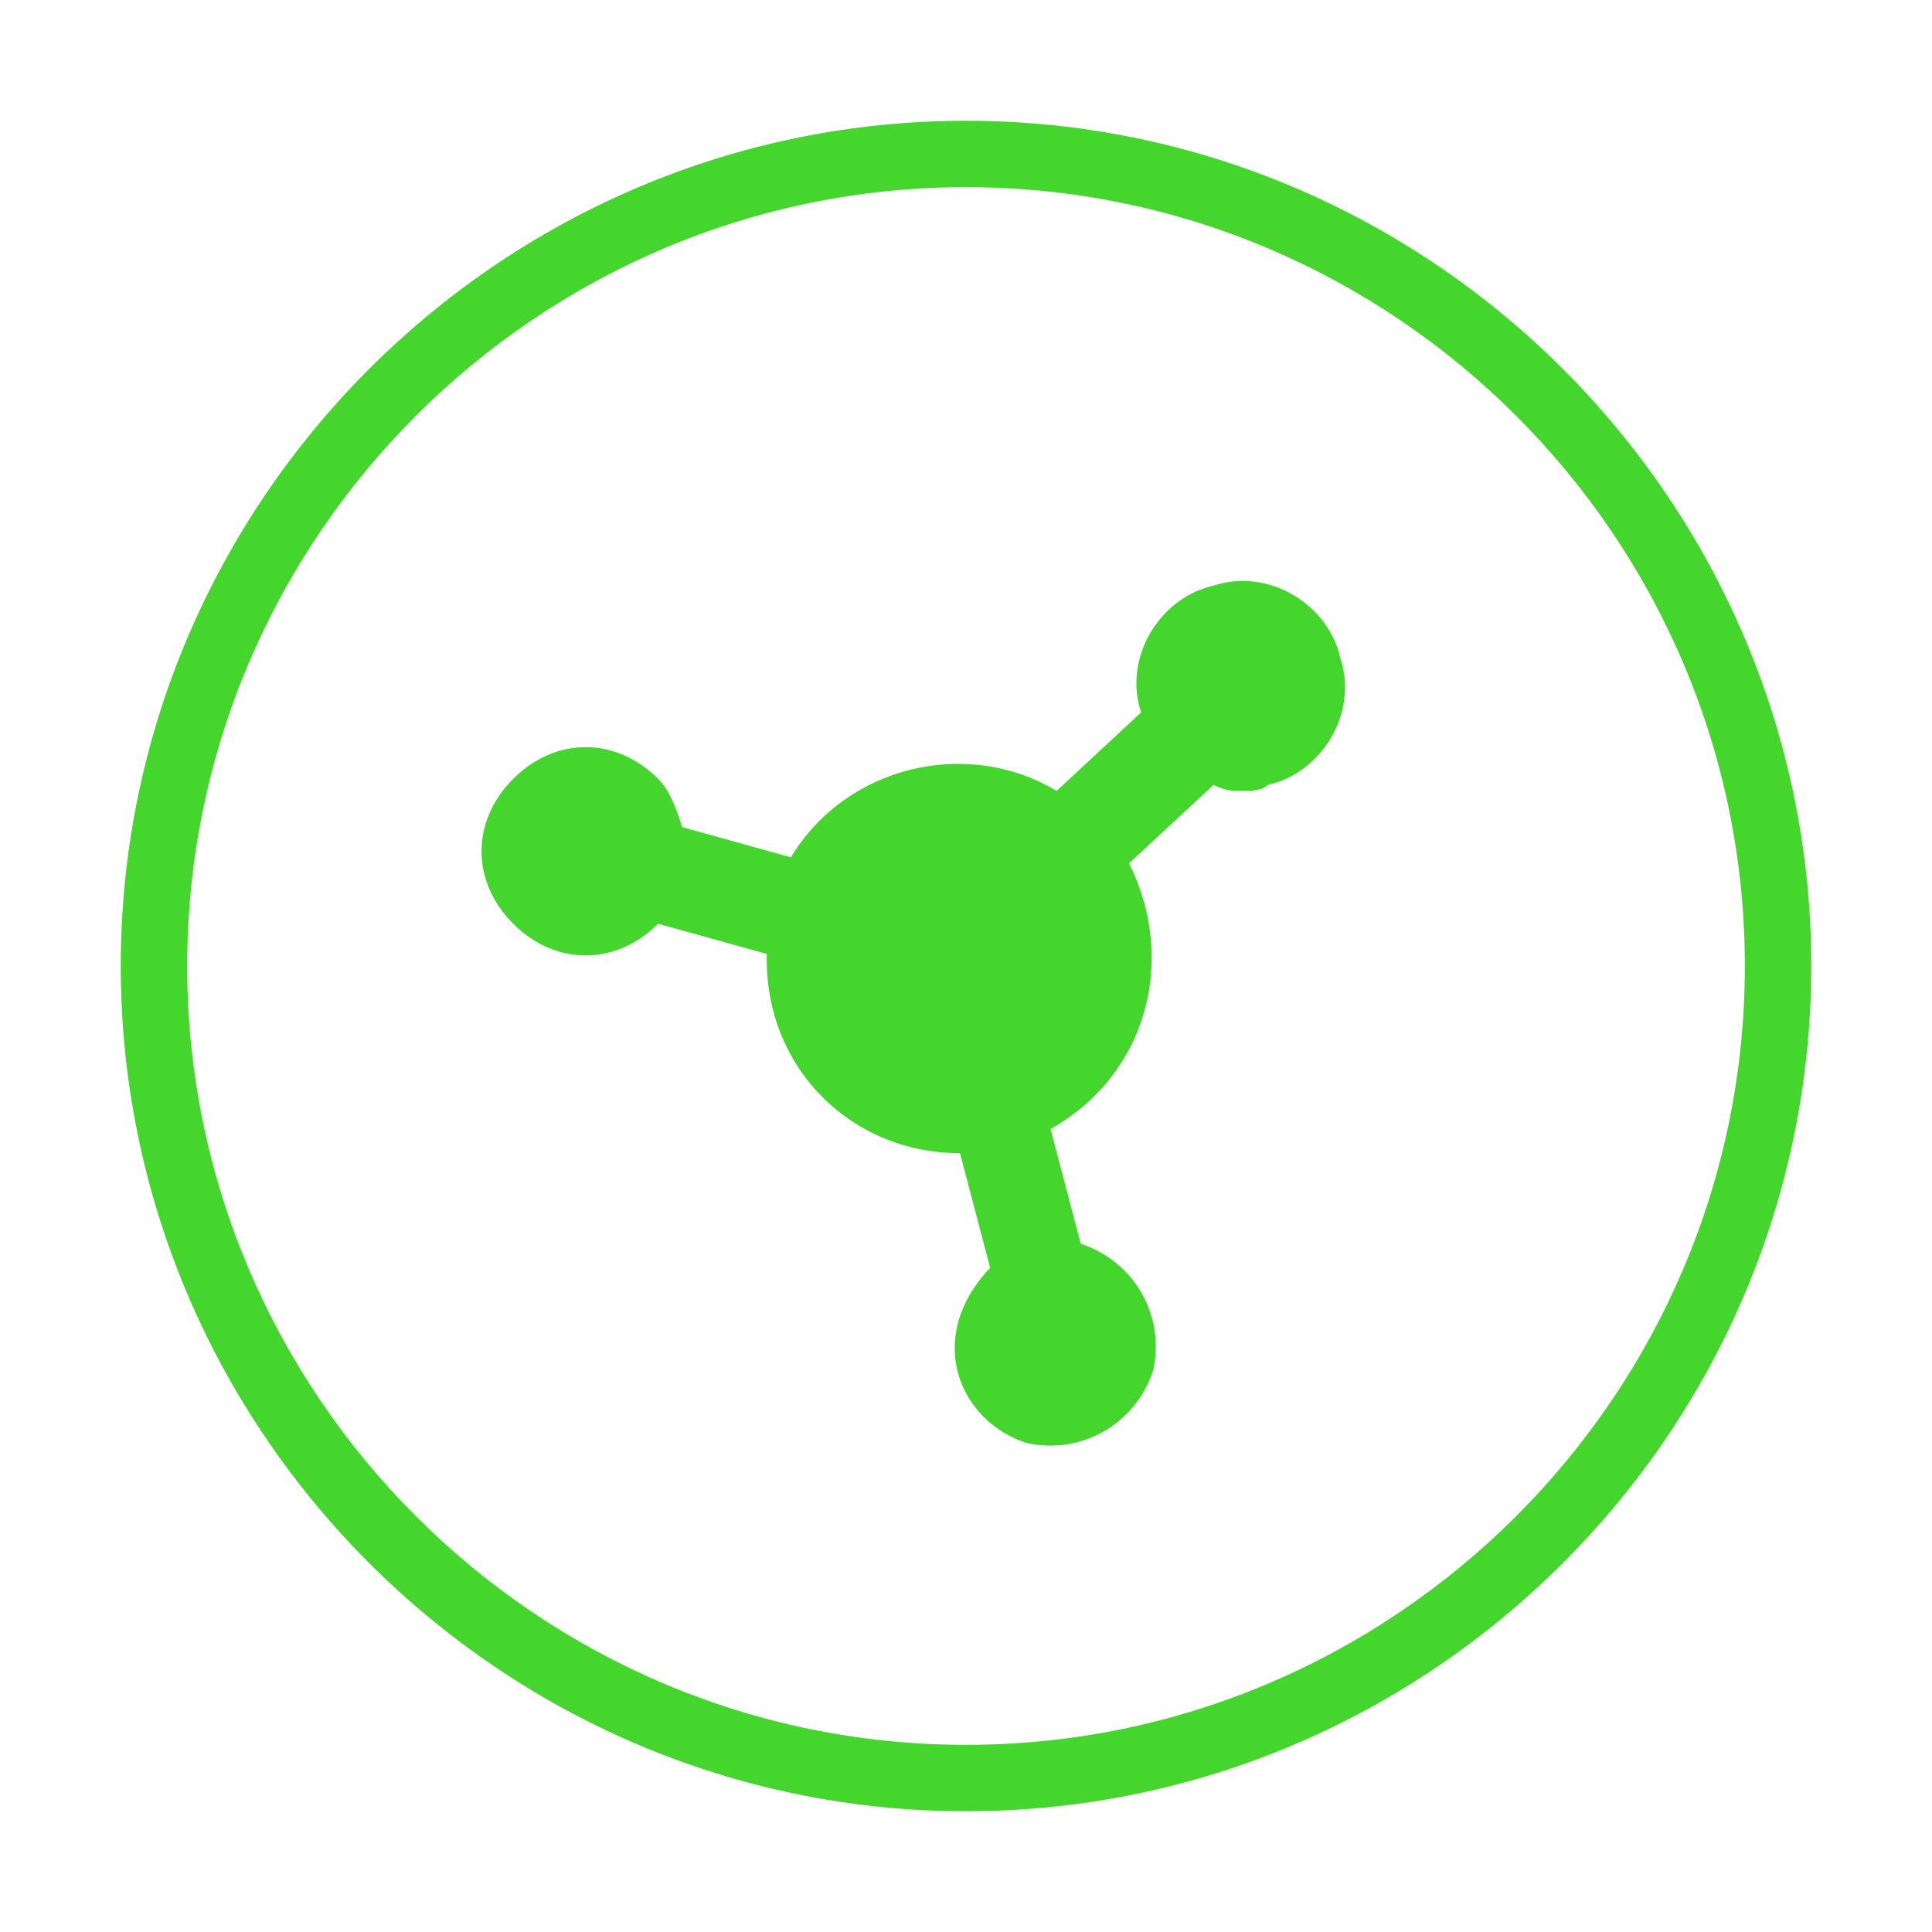 <?xml version="1.0" encoding="utf-8"?>
<!-- Generator: Adobe Illustrator 28.1.0, SVG Export Plug-In . SVG Version: 6.00 Build 0)  -->
<svg version="1.1" id="Layer_2_00000044153524758173518530000004807239345390300592_"
	 xmlns="http://www.w3.org/2000/svg" xmlns:xlink="http://www.w3.org/1999/xlink" x="0px" y="0px" viewBox="0 0 32 32"
	 style="enable-background:new 0 0 32 32;" xml:space="preserve">
<style type="text/css">
	.st0{fill:#44D62C;}
	.st1{fill-rule:evenodd;clip-rule:evenodd;fill:#44D62C;}
</style>
<path class="st0" d="M16,30C8.3,30,2,23.7,2,16S8.3,2,16,2s14,6.3,14,14S23.7,30,16,30z M16,3.1C8.9,3.1,3.1,8.9,3.1,16
	S8.9,28.9,16,28.9S28.9,23.1,28.9,16S23.1,3.1,16,3.1z"/>
<path class="st1" d="M17,23.9c0.9,0.2,1.8-0.3,2.1-1.2c0.2-0.9-0.3-1.8-1.2-2.1l-0.5-1.9c0,0,0,0,0,0c1.6-0.9,2.1-2.8,1.3-4.4
	l1.4-1.3c0.2,0.1,0.3,0.1,0.5,0.1c0.1,0,0.3,0,0.4-0.1c0.9-0.2,1.5-1.2,1.2-2.1c-0.2-0.9-1.2-1.5-2.1-1.2c-0.9,0.2-1.5,1.2-1.2,2.1
	l-1.4,1.3c0,0,0,0,0,0c-1.5-0.9-3.5-0.4-4.4,1.1l-1.8-0.5c-0.1-0.3-0.2-0.6-0.4-0.8c-0.7-0.7-1.7-0.7-2.4,0c-0.7,0.7-0.7,1.7,0,2.4
	c0.7,0.7,1.7,0.7,2.4,0l1.8,0.5c0,0,0,0.1,0,0.1c0,1.8,1.4,3.2,3.2,3.2l0.5,1.9c-0.2,0.2-0.4,0.5-0.5,0.8
	C15.6,22.7,16.1,23.6,17,23.9z"/>
</svg>

